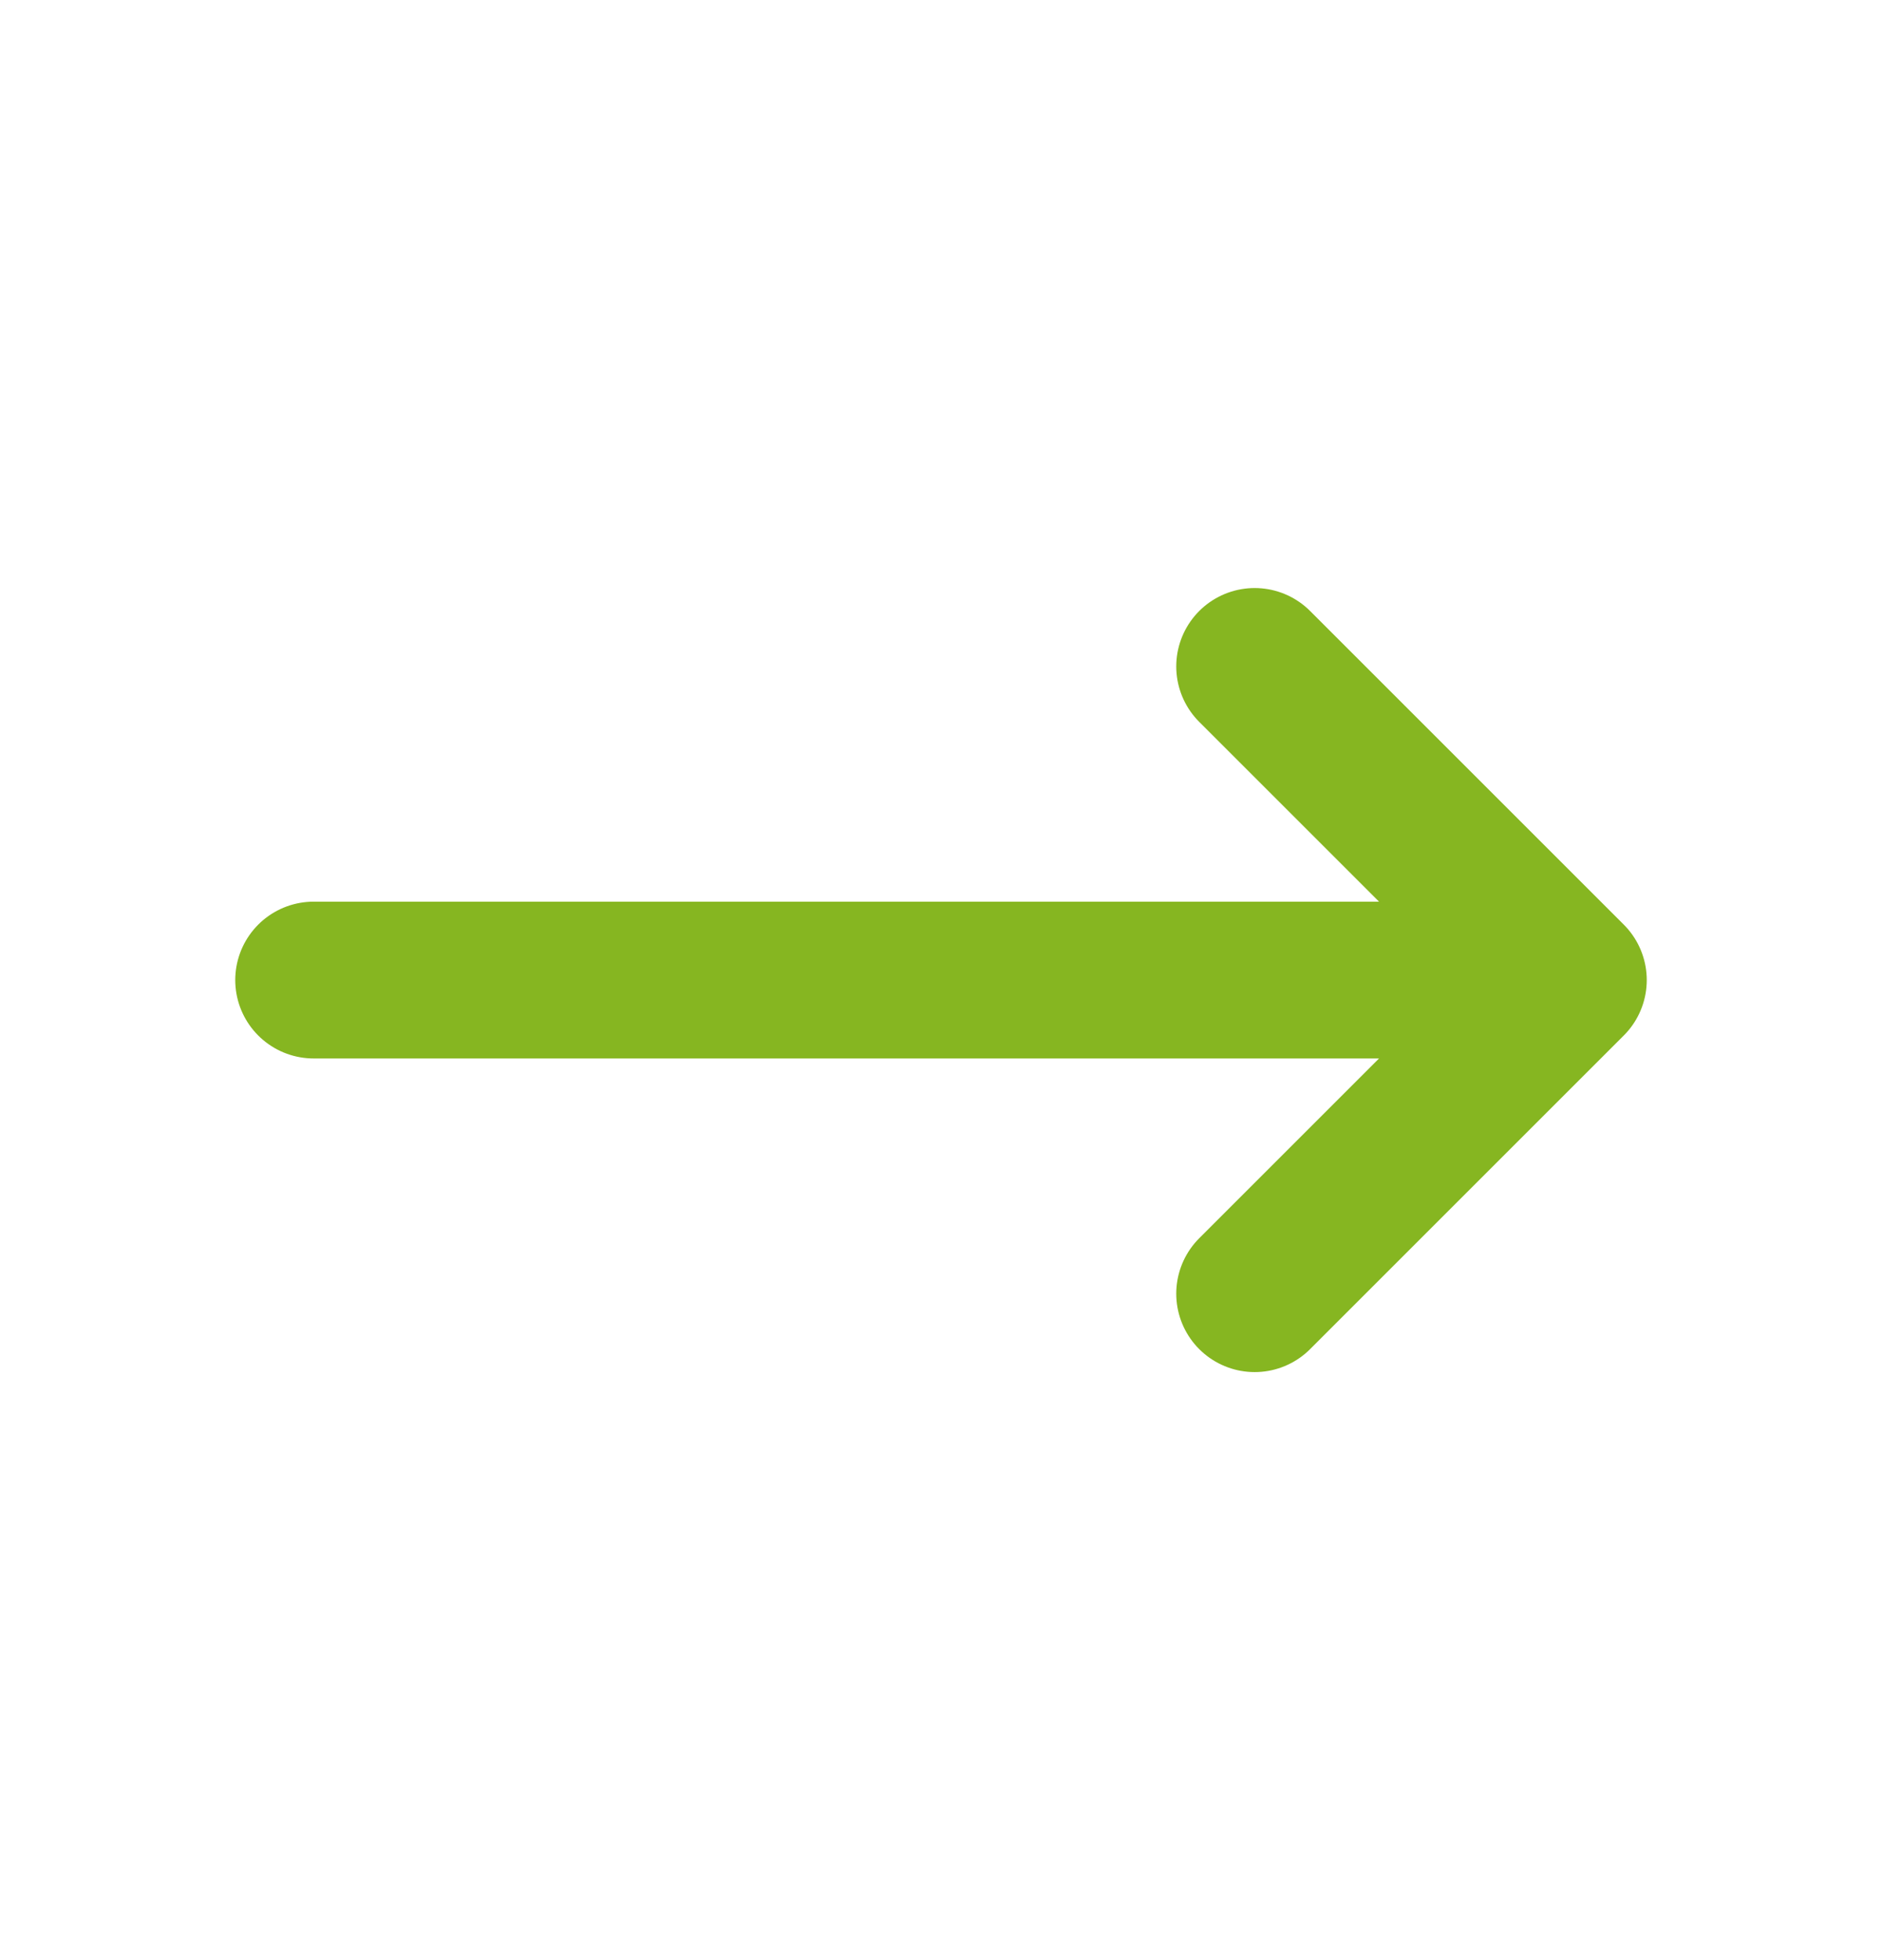 <svg xmlns="http://www.w3.org/2000/svg" width="24" height="25" viewBox="0 0 24 25" fill="none"><g id="arrow-narrow-right"><path id="Icon" d="M4 12.5H20M20 12.5L16 8.5M20 12.5L16 16.5" stroke="#86B621" stroke-width="2" stroke-linecap="round" stroke-linejoin="round"></path></g></svg>